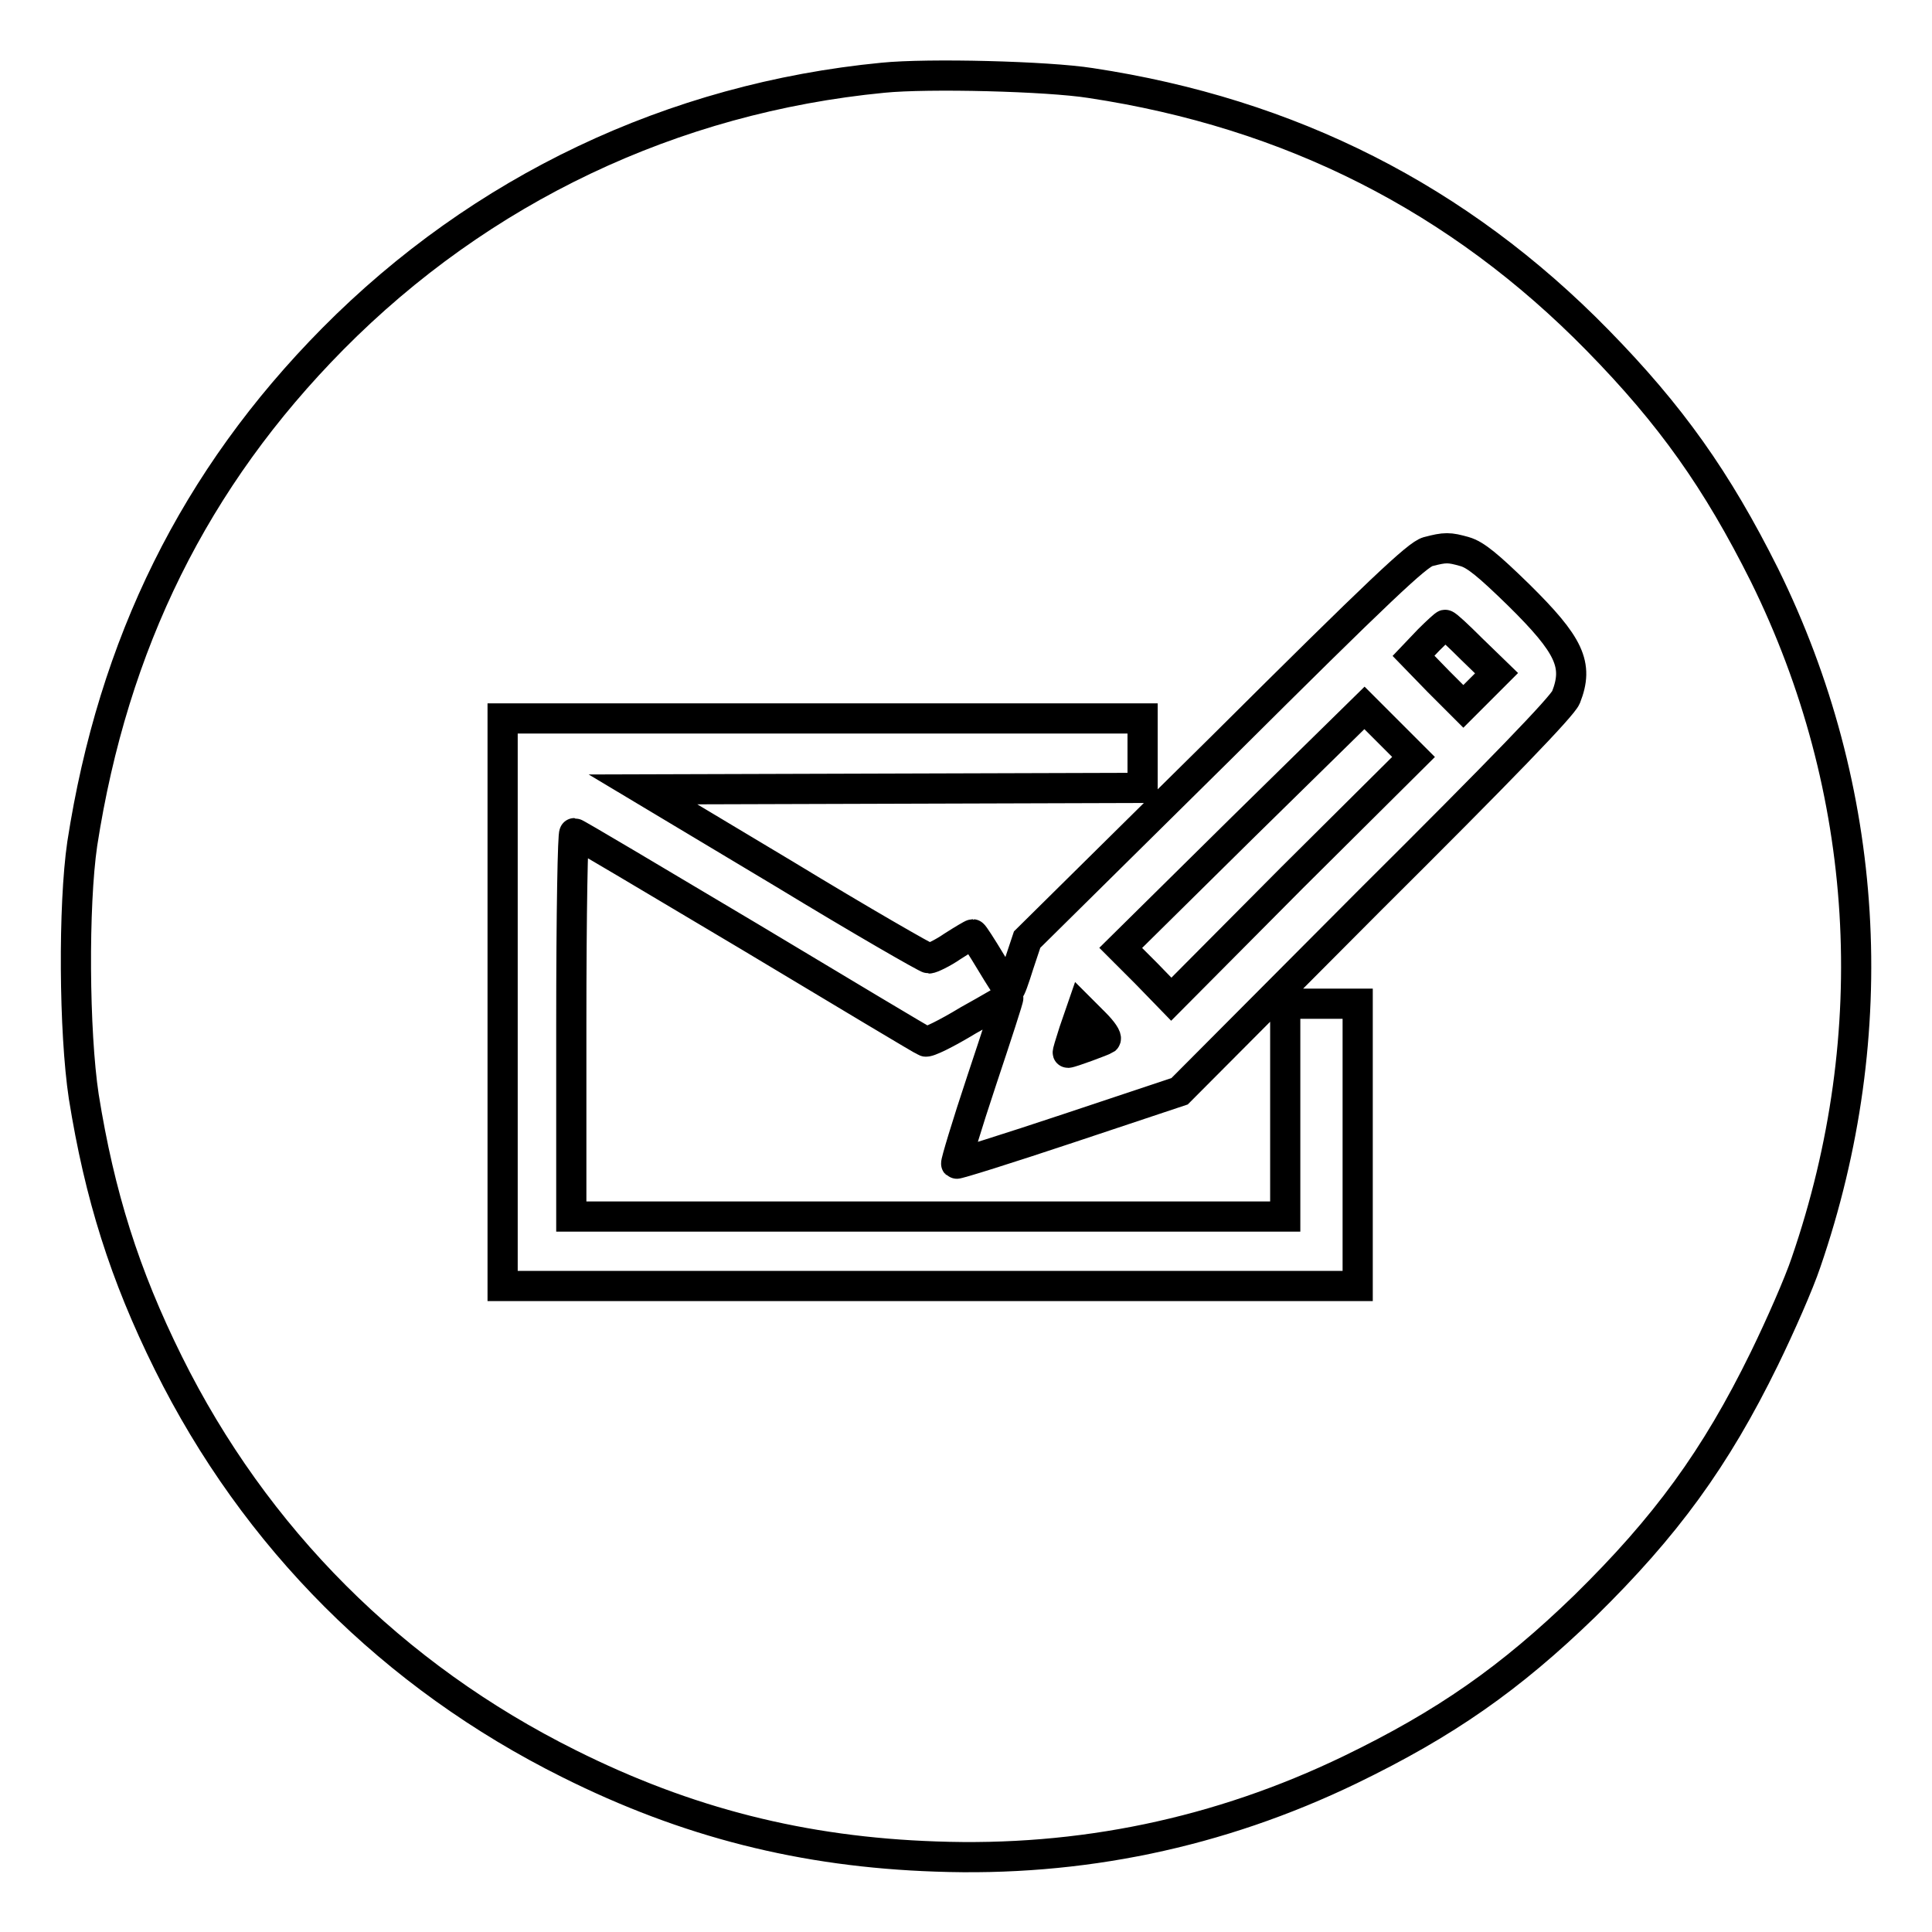 <?xml version="1.0" encoding="utf-8"?>
<!-- Svg Vector Icons : http://www.onlinewebfonts.com/icon -->
<!DOCTYPE svg PUBLIC "-//W3C//DTD SVG 1.1//EN" "http://www.w3.org/Graphics/SVG/1.1/DTD/svg11.dtd">
<svg version="1.1" xmlns="http://www.w3.org/2000/svg" xmlns:xlink="http://www.w3.org/1999/xlink" x="0px" y="0px" viewBox="0 0 256 256" enable-background="new 0 0 256 256" xml:space="preserve">
<g><g><g><path stroke-width="4" fill-opacity="0" stroke="#000000"  d="M117,10.3C89.1,13,63.7,25.1,44.1,44.9C25.8,63.4,15,85.3,10.9,111.8c-1.2,8.2-1.1,24.9,0.2,33.5c2.1,13.1,5.4,23.6,11.2,35.3c11.5,23.2,29.8,41.5,53.1,53.1c15.6,7.8,31,11.7,48.6,12.3c19.1,0.7,37.5-3.1,54.9-11.5c12.6-6.1,21.2-12.1,31.1-21.7c10.7-10.5,17.3-19.5,23.8-32.8c2.1-4.3,4.6-10,5.5-12.7c10.5-30.5,8.5-62.7-5.5-91.1c-6.3-12.6-12.4-21.2-22.1-31.1C193.3,26.3,171,15,144.5,11C138.8,10.1,123,9.7,117,10.3z M194.1,73.1c1.4,0.4,3.1,1.8,7.1,5.7c6.8,6.7,8,9.3,6.3,13.6c-0.5,1.2-8.5,9.5-26,26.9l-25.2,25.3l-14.7,4.9c-8.1,2.7-14.8,4.8-14.9,4.7c-0.1-0.1,1.4-5.1,3.4-11.1c2-6,3.6-10.9,3.5-10.9c-0.1,0-2.4,1.4-5.3,3c-2.8,1.7-5.4,3-5.7,2.8c-0.3-0.1-10.8-6.4-23.3-13.9c-12.6-7.5-23-13.7-23.2-13.7c-0.2,0-0.4,10.1-0.4,25.4v25.4h47.3h47.3v-14.1V133h4.8h4.8v18.7v18.7h-56.8H66.6v-37.6V95.2H109h42.4v4.6v4.6l-33.1,0.1l-33.1,0.1l18.7,11.2c10.2,6.2,18.9,11.2,19.2,11.2c0.3,0,1.8-0.7,3.1-1.6c1.4-0.9,2.6-1.6,2.7-1.6c0.1,0,1.2,1.7,2.4,3.7c1.2,2,2.3,3.7,2.4,3.7c0.2,0,0.7-1.5,1.3-3.4l1.1-3.3L161.9,99c21.1-21,25.9-25.5,27.3-25.9C191.5,72.5,192,72.5,194.1,73.1z"/><path stroke-width="4" fill-opacity="0" stroke="#000000"  d="M189.3,84.8l-2,2.1l3.3,3.4l3.3,3.3l2.2-2.2l2.2-2.2L195,86c-1.8-1.8-3.3-3.2-3.5-3.2C191.5,82.7,190.4,83.7,189.3,84.8z"/><path stroke-width="4" fill-opacity="0" stroke="#000000"  d="M164.6,109.7l-16.1,15.9l3.4,3.4l3.3,3.4l16-16.1l16.1-16L184,97l-3.2-3.2L164.6,109.7z"/><path stroke-width="4" fill-opacity="0" stroke="#000000"  d="M142.3,136.7c-0.5,1.6-0.9,2.8-0.8,2.8c0.4,0,4.7-1.6,5-1.8c0.2-0.2-0.4-1.1-1.4-2.1l-1.8-1.8L142.3,136.7z"/></g></g></g>
</svg>